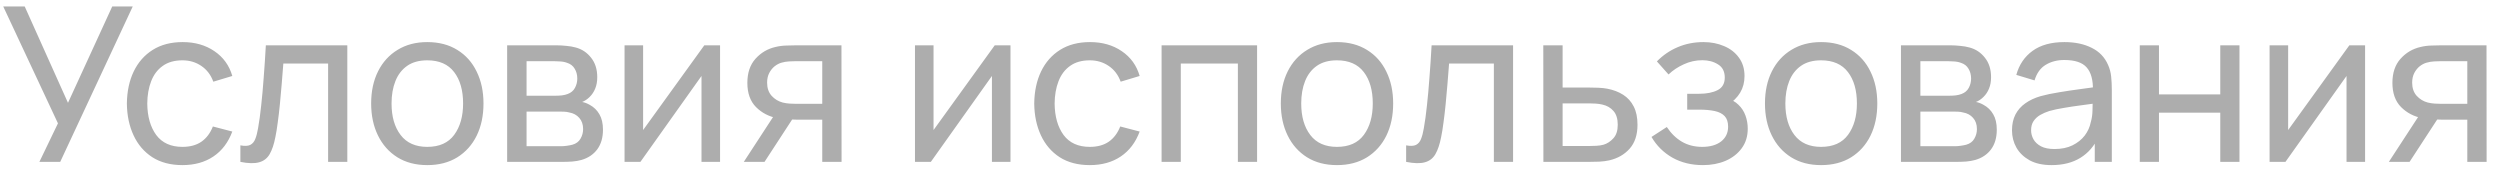 <?xml version="1.0" encoding="UTF-8"?> <svg xmlns="http://www.w3.org/2000/svg" width="139" height="10" viewBox="0 0 139 10" fill="none"><path d="M2.19 9L3.222 6.858L0.18 0.36H1.374L3.78 5.718L6.24 0.36H7.38L3.348 9H2.19ZM10.144 9.18C9.488 9.18 8.93 9.034 8.47 8.742C8.014 8.446 7.666 8.04 7.426 7.524C7.186 7.008 7.062 6.42 7.054 5.76C7.062 5.084 7.188 4.49 7.432 3.978C7.68 3.462 8.034 3.06 8.494 2.772C8.954 2.484 9.508 2.34 10.156 2.34C10.84 2.34 11.428 2.508 11.92 2.844C12.416 3.18 12.748 3.64 12.916 4.224L11.86 4.542C11.724 4.166 11.502 3.874 11.194 3.666C10.89 3.458 10.54 3.354 10.144 3.354C9.7 3.354 9.334 3.458 9.046 3.666C8.758 3.87 8.544 4.154 8.404 4.518C8.264 4.878 8.192 5.292 8.188 5.76C8.196 6.48 8.362 7.062 8.686 7.506C9.014 7.946 9.5 8.166 10.144 8.166C10.568 8.166 10.92 8.07 11.2 7.878C11.48 7.682 11.692 7.4 11.836 7.032L12.916 7.314C12.692 7.918 12.342 8.38 11.866 8.7C11.39 9.02 10.816 9.18 10.144 9.18ZM13.365 9V8.082C13.605 8.126 13.787 8.118 13.911 8.058C14.039 7.994 14.133 7.884 14.193 7.728C14.257 7.568 14.309 7.368 14.349 7.128C14.417 6.748 14.475 6.324 14.523 5.856C14.575 5.388 14.621 4.876 14.661 4.32C14.705 3.76 14.745 3.16 14.781 2.52H19.311V9H18.243V3.534H15.753C15.729 3.902 15.699 4.28 15.663 4.668C15.631 5.056 15.597 5.434 15.561 5.802C15.525 6.166 15.485 6.506 15.441 6.822C15.401 7.134 15.357 7.404 15.309 7.632C15.233 8.024 15.127 8.338 14.991 8.574C14.855 8.806 14.659 8.956 14.403 9.024C14.147 9.096 13.801 9.088 13.365 9ZM23.756 9.18C23.112 9.18 22.556 9.034 22.088 8.742C21.624 8.45 21.266 8.046 21.014 7.53C20.762 7.014 20.636 6.422 20.636 5.754C20.636 5.074 20.764 4.478 21.02 3.966C21.276 3.454 21.638 3.056 22.106 2.772C22.574 2.484 23.124 2.34 23.756 2.34C24.404 2.34 24.962 2.486 25.43 2.778C25.898 3.066 26.256 3.468 26.504 3.984C26.756 4.496 26.882 5.086 26.882 5.754C26.882 6.43 26.756 7.026 26.504 7.542C26.252 8.054 25.892 8.456 25.424 8.748C24.956 9.036 24.4 9.18 23.756 9.18ZM23.756 8.166C24.428 8.166 24.928 7.942 25.256 7.494C25.584 7.046 25.748 6.466 25.748 5.754C25.748 5.022 25.582 4.44 25.25 4.008C24.918 3.572 24.42 3.354 23.756 3.354C23.304 3.354 22.932 3.456 22.64 3.66C22.348 3.864 22.13 4.146 21.986 4.506C21.842 4.866 21.77 5.282 21.77 5.754C21.77 6.482 21.938 7.066 22.274 7.506C22.61 7.946 23.104 8.166 23.756 8.166ZM28.197 9V2.52H30.957C31.121 2.52 31.297 2.53 31.485 2.55C31.677 2.566 31.851 2.596 32.007 2.64C32.355 2.732 32.641 2.922 32.865 3.21C33.093 3.494 33.207 3.854 33.207 4.29C33.207 4.534 33.169 4.746 33.093 4.926C33.021 5.106 32.917 5.262 32.781 5.394C32.721 5.454 32.655 5.508 32.583 5.556C32.511 5.604 32.439 5.642 32.367 5.67C32.507 5.694 32.649 5.748 32.793 5.832C33.021 5.956 33.199 6.13 33.327 6.354C33.459 6.578 33.525 6.864 33.525 7.212C33.525 7.652 33.419 8.016 33.207 8.304C32.995 8.588 32.703 8.784 32.331 8.892C32.175 8.936 32.003 8.966 31.815 8.982C31.627 8.994 31.445 9 31.269 9H28.197ZM29.277 8.13H31.209C31.293 8.13 31.393 8.122 31.509 8.106C31.629 8.09 31.735 8.07 31.827 8.046C32.035 7.986 32.185 7.874 32.277 7.71C32.373 7.546 32.421 7.368 32.421 7.176C32.421 6.92 32.349 6.712 32.205 6.552C32.065 6.392 31.879 6.292 31.647 6.252C31.563 6.228 31.471 6.214 31.371 6.21C31.275 6.206 31.189 6.204 31.113 6.204H29.277V8.13ZM29.277 5.322H30.885C30.997 5.322 31.115 5.316 31.239 5.304C31.363 5.288 31.471 5.262 31.563 5.226C31.747 5.158 31.881 5.046 31.965 4.89C32.053 4.73 32.097 4.556 32.097 4.368C32.097 4.16 32.049 3.978 31.953 3.822C31.861 3.662 31.719 3.552 31.527 3.492C31.399 3.444 31.255 3.418 31.095 3.414C30.939 3.406 30.839 3.402 30.795 3.402H29.277V5.322ZM40.035 2.52V9H39.003V4.224L35.607 9H34.725V2.52H35.757V7.23L39.159 2.52H40.035ZM45.717 9V6.654H44.319C44.155 6.654 43.973 6.648 43.773 6.636C43.577 6.62 43.393 6.598 43.221 6.57C42.753 6.482 42.357 6.276 42.033 5.952C41.713 5.628 41.553 5.18 41.553 4.608C41.553 4.052 41.703 3.606 42.003 3.27C42.307 2.93 42.681 2.71 43.125 2.61C43.325 2.562 43.527 2.536 43.731 2.532C43.939 2.524 44.115 2.52 44.259 2.52H46.785L46.791 9H45.717ZM41.355 9L43.077 6.36H44.229L42.507 9H41.355ZM44.241 5.772H45.717V3.402H44.241C44.149 3.402 44.027 3.406 43.875 3.414C43.727 3.422 43.585 3.446 43.449 3.486C43.321 3.522 43.195 3.588 43.071 3.684C42.951 3.78 42.851 3.904 42.771 4.056C42.691 4.208 42.651 4.388 42.651 4.596C42.651 4.896 42.735 5.14 42.903 5.328C43.071 5.512 43.275 5.636 43.515 5.7C43.647 5.732 43.777 5.752 43.905 5.76C44.037 5.768 44.149 5.772 44.241 5.772ZM56.183 2.52V9H55.151V4.224L51.755 9H50.873V2.52H51.905V7.23L55.307 2.52H56.183ZM60.593 9.18C59.937 9.18 59.379 9.034 58.919 8.742C58.463 8.446 58.115 8.04 57.875 7.524C57.635 7.008 57.511 6.42 57.503 5.76C57.511 5.084 57.637 4.49 57.881 3.978C58.129 3.462 58.483 3.06 58.943 2.772C59.403 2.484 59.957 2.34 60.605 2.34C61.289 2.34 61.877 2.508 62.369 2.844C62.865 3.18 63.197 3.64 63.365 4.224L62.309 4.542C62.173 4.166 61.951 3.874 61.643 3.666C61.339 3.458 60.989 3.354 60.593 3.354C60.149 3.354 59.783 3.458 59.495 3.666C59.207 3.87 58.993 4.154 58.853 4.518C58.713 4.878 58.641 5.292 58.637 5.76C58.645 6.48 58.811 7.062 59.135 7.506C59.463 7.946 59.949 8.166 60.593 8.166C61.017 8.166 61.369 8.07 61.649 7.878C61.929 7.682 62.141 7.4 62.285 7.032L63.365 7.314C63.141 7.918 62.791 8.38 62.315 8.7C61.839 9.02 61.265 9.18 60.593 9.18ZM64.584 9V2.52H69.894V9H68.826V3.534H65.652V9H64.584ZM74.334 9.18C73.69 9.18 73.134 9.034 72.666 8.742C72.202 8.45 71.844 8.046 71.592 7.53C71.34 7.014 71.214 6.422 71.214 5.754C71.214 5.074 71.342 4.478 71.598 3.966C71.854 3.454 72.216 3.056 72.684 2.772C73.152 2.484 73.702 2.34 74.334 2.34C74.982 2.34 75.54 2.486 76.008 2.778C76.476 3.066 76.834 3.468 77.082 3.984C77.334 4.496 77.46 5.086 77.46 5.754C77.46 6.43 77.334 7.026 77.082 7.542C76.83 8.054 76.47 8.456 76.002 8.748C75.534 9.036 74.978 9.18 74.334 9.18ZM74.334 8.166C75.006 8.166 75.506 7.942 75.834 7.494C76.162 7.046 76.326 6.466 76.326 5.754C76.326 5.022 76.16 4.44 75.828 4.008C75.496 3.572 74.998 3.354 74.334 3.354C73.882 3.354 73.51 3.456 73.218 3.66C72.926 3.864 72.708 4.146 72.564 4.506C72.42 4.866 72.348 5.282 72.348 5.754C72.348 6.482 72.516 7.066 72.852 7.506C73.188 7.946 73.682 8.166 74.334 8.166ZM78.181 9V8.082C78.421 8.126 78.603 8.118 78.727 8.058C78.855 7.994 78.949 7.884 79.009 7.728C79.073 7.568 79.125 7.368 79.165 7.128C79.233 6.748 79.291 6.324 79.339 5.856C79.391 5.388 79.437 4.876 79.477 4.32C79.521 3.76 79.561 3.16 79.597 2.52H84.127V9H83.059V3.534H80.569C80.545 3.902 80.515 4.28 80.479 4.668C80.447 5.056 80.413 5.434 80.377 5.802C80.341 6.166 80.301 6.506 80.257 6.822C80.217 7.134 80.173 7.404 80.125 7.632C80.049 8.024 79.943 8.338 79.807 8.574C79.671 8.806 79.475 8.956 79.219 9.024C78.963 9.096 78.617 9.088 78.181 9ZM85.813 9L85.807 2.52H86.881V4.866H88.279C88.467 4.866 88.659 4.87 88.855 4.878C89.051 4.886 89.221 4.904 89.365 4.932C89.701 4.996 89.995 5.108 90.247 5.268C90.499 5.428 90.695 5.646 90.835 5.922C90.975 6.194 91.045 6.532 91.045 6.936C91.045 7.496 90.899 7.94 90.607 8.268C90.319 8.592 89.941 8.808 89.473 8.916C89.313 8.952 89.129 8.976 88.921 8.988C88.717 8.996 88.523 9 88.339 9H85.813ZM86.881 8.118H88.357C88.477 8.118 88.611 8.114 88.759 8.106C88.907 8.098 89.039 8.078 89.155 8.046C89.359 7.986 89.541 7.868 89.701 7.692C89.865 7.516 89.947 7.264 89.947 6.936C89.947 6.604 89.867 6.348 89.707 6.168C89.551 5.988 89.345 5.87 89.089 5.814C88.973 5.786 88.851 5.768 88.723 5.76C88.595 5.752 88.473 5.748 88.357 5.748H86.881V8.118ZM94.685 9.18C94.045 9.18 93.479 9.042 92.987 8.766C92.495 8.486 92.107 8.102 91.823 7.614L92.675 7.062C92.911 7.418 93.193 7.692 93.521 7.884C93.849 8.072 94.223 8.166 94.643 8.166C95.083 8.166 95.433 8.066 95.693 7.866C95.953 7.662 96.083 7.388 96.083 7.044C96.083 6.788 96.019 6.592 95.891 6.456C95.763 6.32 95.579 6.226 95.339 6.174C95.099 6.122 94.813 6.096 94.481 6.096H93.809V5.214H94.475C94.895 5.214 95.237 5.146 95.501 5.01C95.765 4.874 95.897 4.642 95.897 4.314C95.897 3.978 95.773 3.734 95.525 3.582C95.281 3.426 94.989 3.348 94.649 3.348C94.289 3.348 93.945 3.424 93.617 3.576C93.289 3.724 93.007 3.912 92.771 4.14L92.123 3.414C92.459 3.07 92.845 2.806 93.281 2.622C93.721 2.434 94.199 2.34 94.715 2.34C95.131 2.34 95.511 2.414 95.855 2.562C96.203 2.706 96.479 2.92 96.683 3.204C96.891 3.484 96.995 3.826 96.995 4.23C96.995 4.574 96.915 4.88 96.755 5.148C96.595 5.416 96.359 5.65 96.047 5.85L96.005 5.472C96.269 5.536 96.487 5.654 96.659 5.826C96.835 5.994 96.965 6.194 97.049 6.426C97.133 6.658 97.175 6.9 97.175 7.152C97.175 7.576 97.063 7.94 96.839 8.244C96.619 8.544 96.321 8.776 95.945 8.94C95.569 9.1 95.149 9.18 94.685 9.18ZM101.252 9.18C100.608 9.18 100.052 9.034 99.584 8.742C99.12 8.45 98.762 8.046 98.51 7.53C98.258 7.014 98.132 6.422 98.132 5.754C98.132 5.074 98.26 4.478 98.516 3.966C98.772 3.454 99.134 3.056 99.602 2.772C100.07 2.484 100.62 2.34 101.252 2.34C101.9 2.34 102.458 2.486 102.926 2.778C103.394 3.066 103.752 3.468 104 3.984C104.252 4.496 104.378 5.086 104.378 5.754C104.378 6.43 104.252 7.026 104 7.542C103.748 8.054 103.388 8.456 102.92 8.748C102.452 9.036 101.896 9.18 101.252 9.18ZM101.252 8.166C101.924 8.166 102.424 7.942 102.752 7.494C103.08 7.046 103.244 6.466 103.244 5.754C103.244 5.022 103.078 4.44 102.746 4.008C102.414 3.572 101.916 3.354 101.252 3.354C100.8 3.354 100.428 3.456 100.136 3.66C99.844 3.864 99.626 4.146 99.482 4.506C99.338 4.866 99.266 5.282 99.266 5.754C99.266 6.482 99.434 7.066 99.77 7.506C100.106 7.946 100.6 8.166 101.252 8.166ZM105.693 9V2.52H108.453C108.617 2.52 108.793 2.53 108.981 2.55C109.173 2.566 109.347 2.596 109.503 2.64C109.851 2.732 110.137 2.922 110.361 3.21C110.589 3.494 110.703 3.854 110.703 4.29C110.703 4.534 110.665 4.746 110.589 4.926C110.517 5.106 110.413 5.262 110.277 5.394C110.217 5.454 110.151 5.508 110.079 5.556C110.007 5.604 109.935 5.642 109.863 5.67C110.003 5.694 110.145 5.748 110.289 5.832C110.517 5.956 110.695 6.13 110.823 6.354C110.955 6.578 111.021 6.864 111.021 7.212C111.021 7.652 110.915 8.016 110.703 8.304C110.491 8.588 110.199 8.784 109.827 8.892C109.671 8.936 109.499 8.966 109.311 8.982C109.123 8.994 108.941 9 108.765 9H105.693ZM106.773 8.13H108.705C108.789 8.13 108.889 8.122 109.005 8.106C109.125 8.09 109.231 8.07 109.323 8.046C109.531 7.986 109.681 7.874 109.773 7.71C109.869 7.546 109.917 7.368 109.917 7.176C109.917 6.92 109.845 6.712 109.701 6.552C109.561 6.392 109.375 6.292 109.143 6.252C109.059 6.228 108.967 6.214 108.867 6.21C108.771 6.206 108.685 6.204 108.609 6.204H106.773V8.13ZM106.773 5.322H108.381C108.493 5.322 108.611 5.316 108.735 5.304C108.859 5.288 108.967 5.262 109.059 5.226C109.243 5.158 109.377 5.046 109.461 4.89C109.549 4.73 109.593 4.556 109.593 4.368C109.593 4.16 109.545 3.978 109.449 3.822C109.357 3.662 109.215 3.552 109.023 3.492C108.895 3.444 108.751 3.418 108.591 3.414C108.435 3.406 108.335 3.402 108.291 3.402H106.773V5.322ZM114.069 9.18C113.585 9.18 113.179 9.092 112.851 8.916C112.527 8.736 112.281 8.5 112.113 8.208C111.949 7.916 111.867 7.596 111.867 7.248C111.867 6.908 111.931 6.614 112.059 6.366C112.191 6.114 112.375 5.906 112.611 5.742C112.847 5.574 113.129 5.442 113.457 5.346C113.765 5.262 114.109 5.19 114.489 5.13C114.873 5.066 115.261 5.008 115.653 4.956C116.045 4.904 116.411 4.854 116.751 4.806L116.367 5.028C116.379 4.452 116.263 4.026 116.019 3.75C115.779 3.474 115.363 3.336 114.771 3.336C114.379 3.336 114.035 3.426 113.739 3.606C113.447 3.782 113.241 4.07 113.121 4.47L112.107 4.164C112.263 3.596 112.565 3.15 113.013 2.826C113.461 2.502 114.051 2.34 114.783 2.34C115.371 2.34 115.875 2.446 116.295 2.658C116.719 2.866 117.023 3.182 117.207 3.606C117.299 3.806 117.357 4.024 117.381 4.26C117.405 4.492 117.417 4.736 117.417 4.992V9H116.469V7.446L116.691 7.59C116.447 8.114 116.105 8.51 115.665 8.778C115.229 9.046 114.697 9.18 114.069 9.18ZM114.231 8.286C114.615 8.286 114.947 8.218 115.227 8.082C115.511 7.942 115.739 7.76 115.911 7.536C116.083 7.308 116.195 7.06 116.247 6.792C116.307 6.592 116.339 6.37 116.343 6.126C116.351 5.878 116.355 5.688 116.355 5.556L116.727 5.718C116.379 5.766 116.037 5.812 115.701 5.856C115.365 5.9 115.047 5.948 114.747 6C114.447 6.048 114.177 6.106 113.937 6.174C113.761 6.23 113.595 6.302 113.439 6.39C113.287 6.478 113.163 6.592 113.067 6.732C112.975 6.868 112.929 7.038 112.929 7.242C112.929 7.418 112.973 7.586 113.061 7.746C113.153 7.906 113.293 8.036 113.481 8.136C113.673 8.236 113.923 8.286 114.231 8.286ZM118.971 9V2.52H120.039V5.25H123.447V2.52H124.515V9H123.447V6.264H120.039V9H118.971ZM131.499 2.52V9H130.467V4.224L127.071 9H126.189V2.52H127.221V7.23L130.623 2.52H131.499ZM137.182 9V6.654H135.784C135.62 6.654 135.438 6.648 135.238 6.636C135.042 6.62 134.858 6.598 134.686 6.57C134.218 6.482 133.822 6.276 133.498 5.952C133.178 5.628 133.018 5.18 133.018 4.608C133.018 4.052 133.168 3.606 133.468 3.27C133.772 2.93 134.146 2.71 134.59 2.61C134.79 2.562 134.992 2.536 135.196 2.532C135.404 2.524 135.58 2.52 135.724 2.52H138.25L138.256 9H137.182ZM132.82 9L134.542 6.36H135.694L133.972 9H132.82ZM135.706 5.772H137.182V3.402H135.706C135.614 3.402 135.492 3.406 135.34 3.414C135.192 3.422 135.05 3.446 134.914 3.486C134.786 3.522 134.66 3.588 134.536 3.684C134.416 3.78 134.316 3.904 134.236 4.056C134.156 4.208 134.116 4.388 134.116 4.596C134.116 4.896 134.2 5.14 134.368 5.328C134.536 5.512 134.74 5.636 134.98 5.7C135.112 5.732 135.242 5.752 135.37 5.76C135.502 5.768 135.614 5.772 135.706 5.772Z" fill="#ADADAD"></path></svg> 